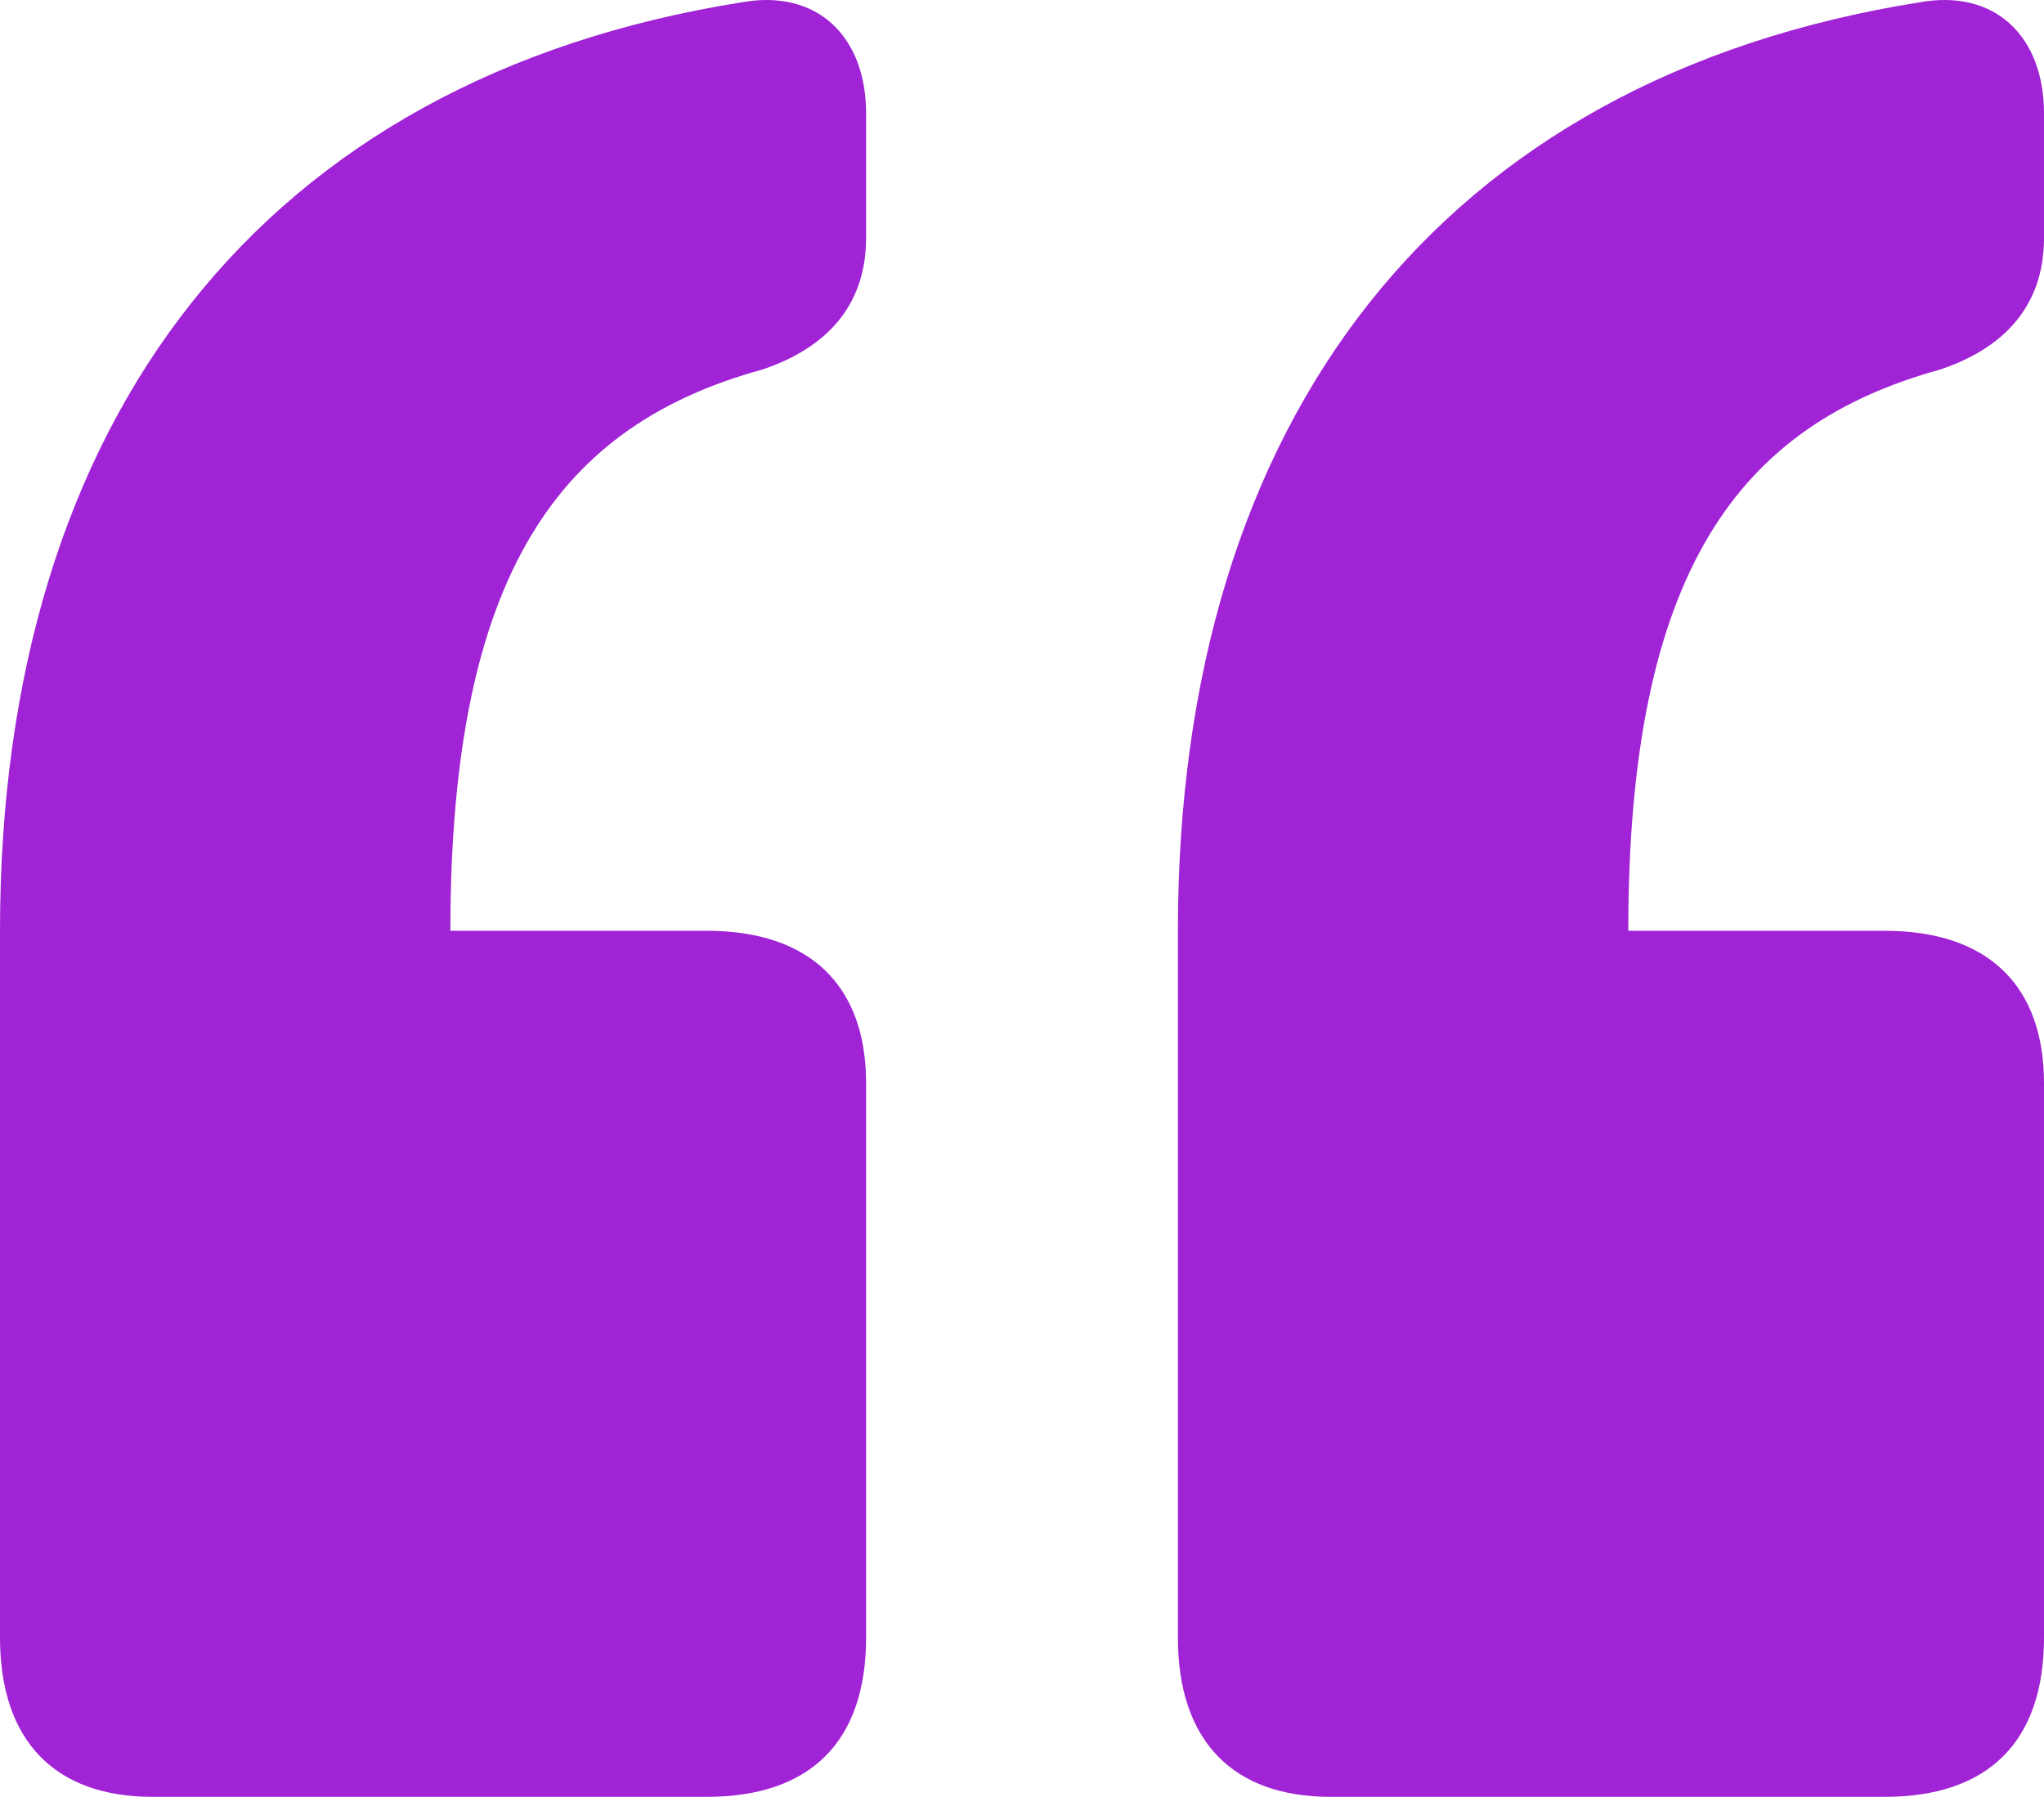 <svg xmlns="http://www.w3.org/2000/svg" xmlns:xlink="http://www.w3.org/1999/xlink" fill="none" width="115.362" height="101.417" viewBox="0 0 115.362 101.417"><g><path d="M41.843,0.133C46.145,-0.649,48.882,2.088,48.882,6.39C48.882,6.39,48.882,13.429,48.882,13.429C48.882,17.34,46.536,19.686,43.017,20.859C31.676,23.988,25.419,32.2,25.419,52.535C25.419,52.535,39.888,52.535,39.888,52.535C45.754,52.535,48.882,55.663,48.882,61.138C48.882,61.138,48.882,92.423,48.882,92.423C48.882,98.289,45.754,101.417,39.888,101.417C39.888,101.417,8.603,101.417,8.603,101.417C3.128,101.417,0,98.289,0,92.423C0,92.423,0,52.535,0,52.535C0,23.597,14.86,4.435,41.843,0.133ZM109.496,20.859C98.156,23.988,91.899,32.2,91.899,52.535C91.899,52.535,106.368,52.535,106.368,52.535C112.234,52.535,115.362,55.663,115.362,61.138C115.362,61.138,115.362,92.423,115.362,92.423C115.362,98.289,112.234,101.417,106.368,101.417C106.368,101.417,75.083,101.417,75.083,101.417C69.609,101.417,66.48,98.289,66.48,92.423C66.48,92.423,66.48,52.535,66.48,52.535C66.48,23.597,81.34,4.435,108.323,0.133C112.625,-0.649,115.362,2.088,115.362,6.39C115.362,6.39,115.362,13.429,115.362,13.429C115.362,17.34,113.016,19.686,109.496,20.859Z" fill="#A024D6" fill-opacity="1"></path></g></svg>